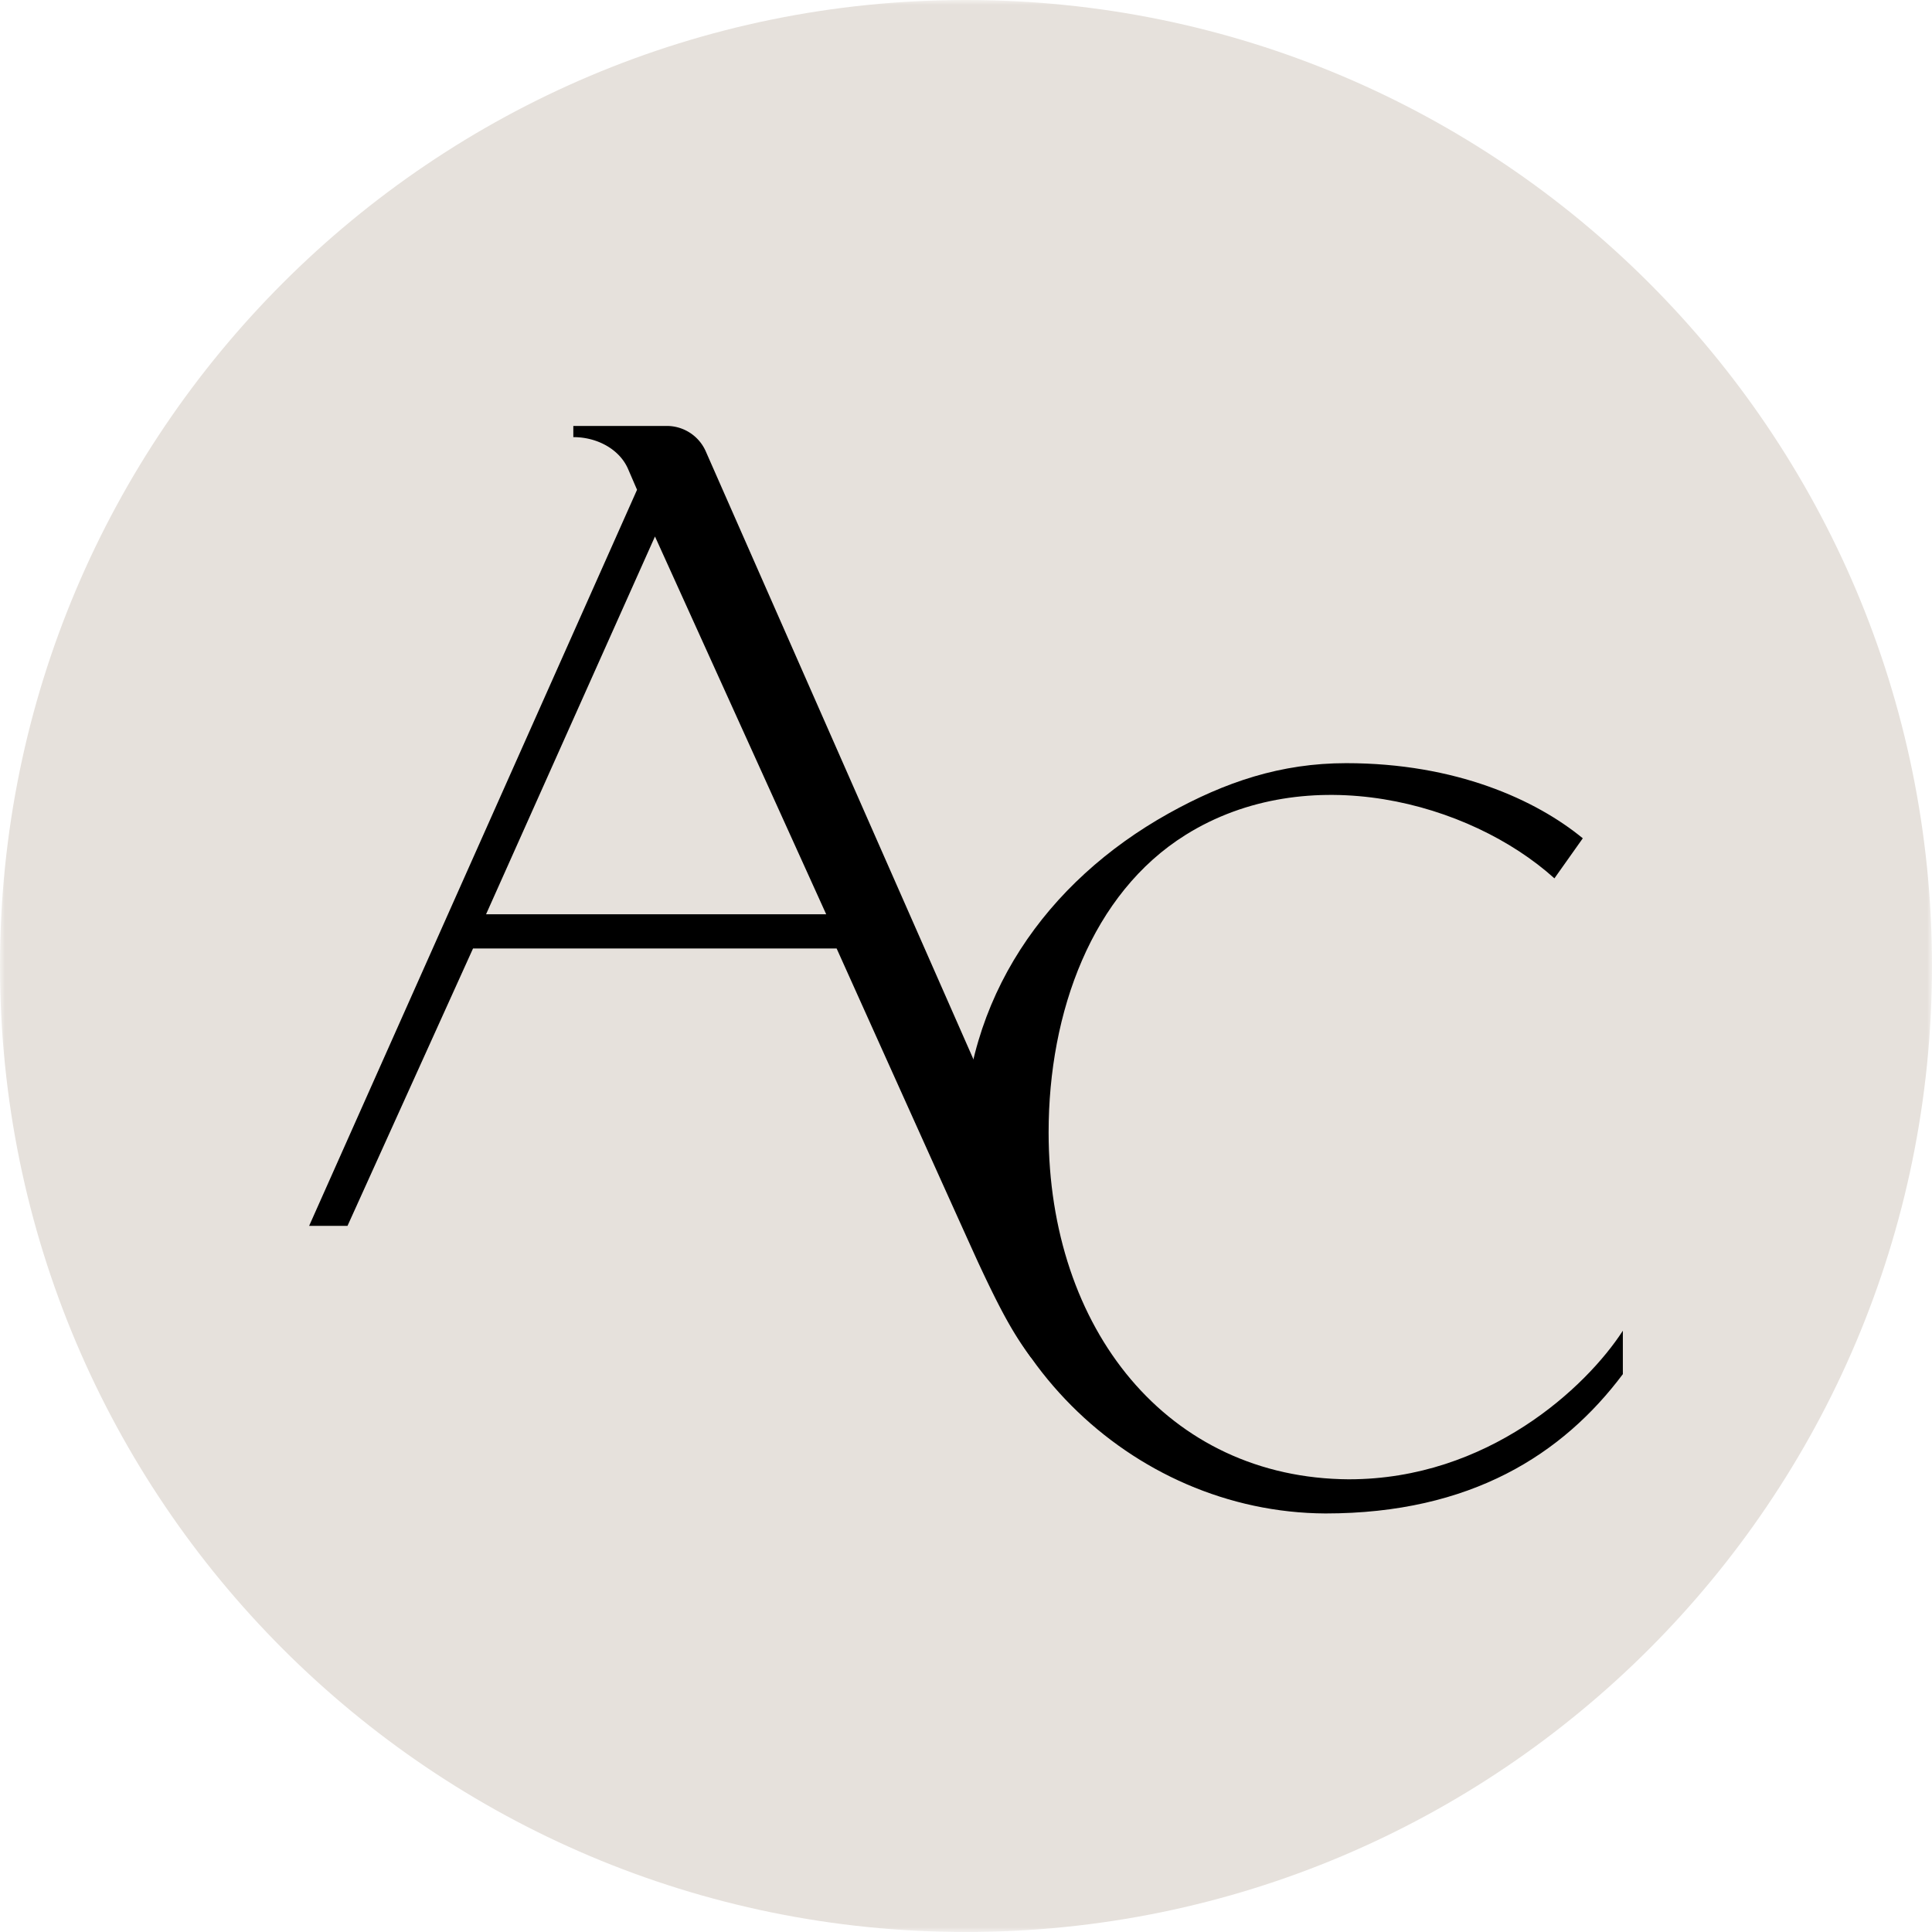 <svg xmlns="http://www.w3.org/2000/svg" xmlns:xlink="http://www.w3.org/1999/xlink" width="192" height="192"><defs><path id="a" d="M0 0h192v192H0z"/></defs><g fill="none" fill-rule="evenodd"><mask id="b" fill="#fff"><use xlink:href="#a"/></mask><g fill-rule="nonzero" mask="url(#b)"><path fill="#E6E1DC" d="M96 192c53.02 0 95.999-42.983 95.999-96 0-53.016-42.979-96-96-96C42.98 0 0 42.98 0 96c0 53.019 42.983 96 96 96"/><path fill="#000" d="M134.065 147.012c-18.036-.1-29.855-14.93-29.855-34.476 0-11.974 4.315-23.752 13.606-29.56 12.125-7.578 28.202-3.318 36.66 4.314l2.821-3.981c-4.645-3.816-12.607-7.467-23.515-7.467-6.48 0-12.025 1.863-17.661 5.003-12.12 6.77-20.372 18.347-20.372 32.967 0 20.305 16.613 36.494 35.969 36.593 14.465 0 23.59-5.883 29.56-13.845v-4.315c-3.647 5.64-13.436 14.765-27.213 14.765"/><path fill="#000" d="M82.108 90.859H48.304l16.787-37.543 17.015 37.543h.002Zm17.79 21.59L70.138 44.854a4.231 4.231 0 0 0-3.868-2.524h-9.294v1.112h.036c2.227 0 4.465 1.115 5.369 3.083l.928 2.148-3.106 6.977-29.482 66.175h3.813l12.475-27.567h36.134s13.329 29.632 14.135 31.353c2.29 4.912 3.518 7.062 5.173 9.29.862 1.162-2.554-22.452-2.554-22.452"/></g></g></svg>